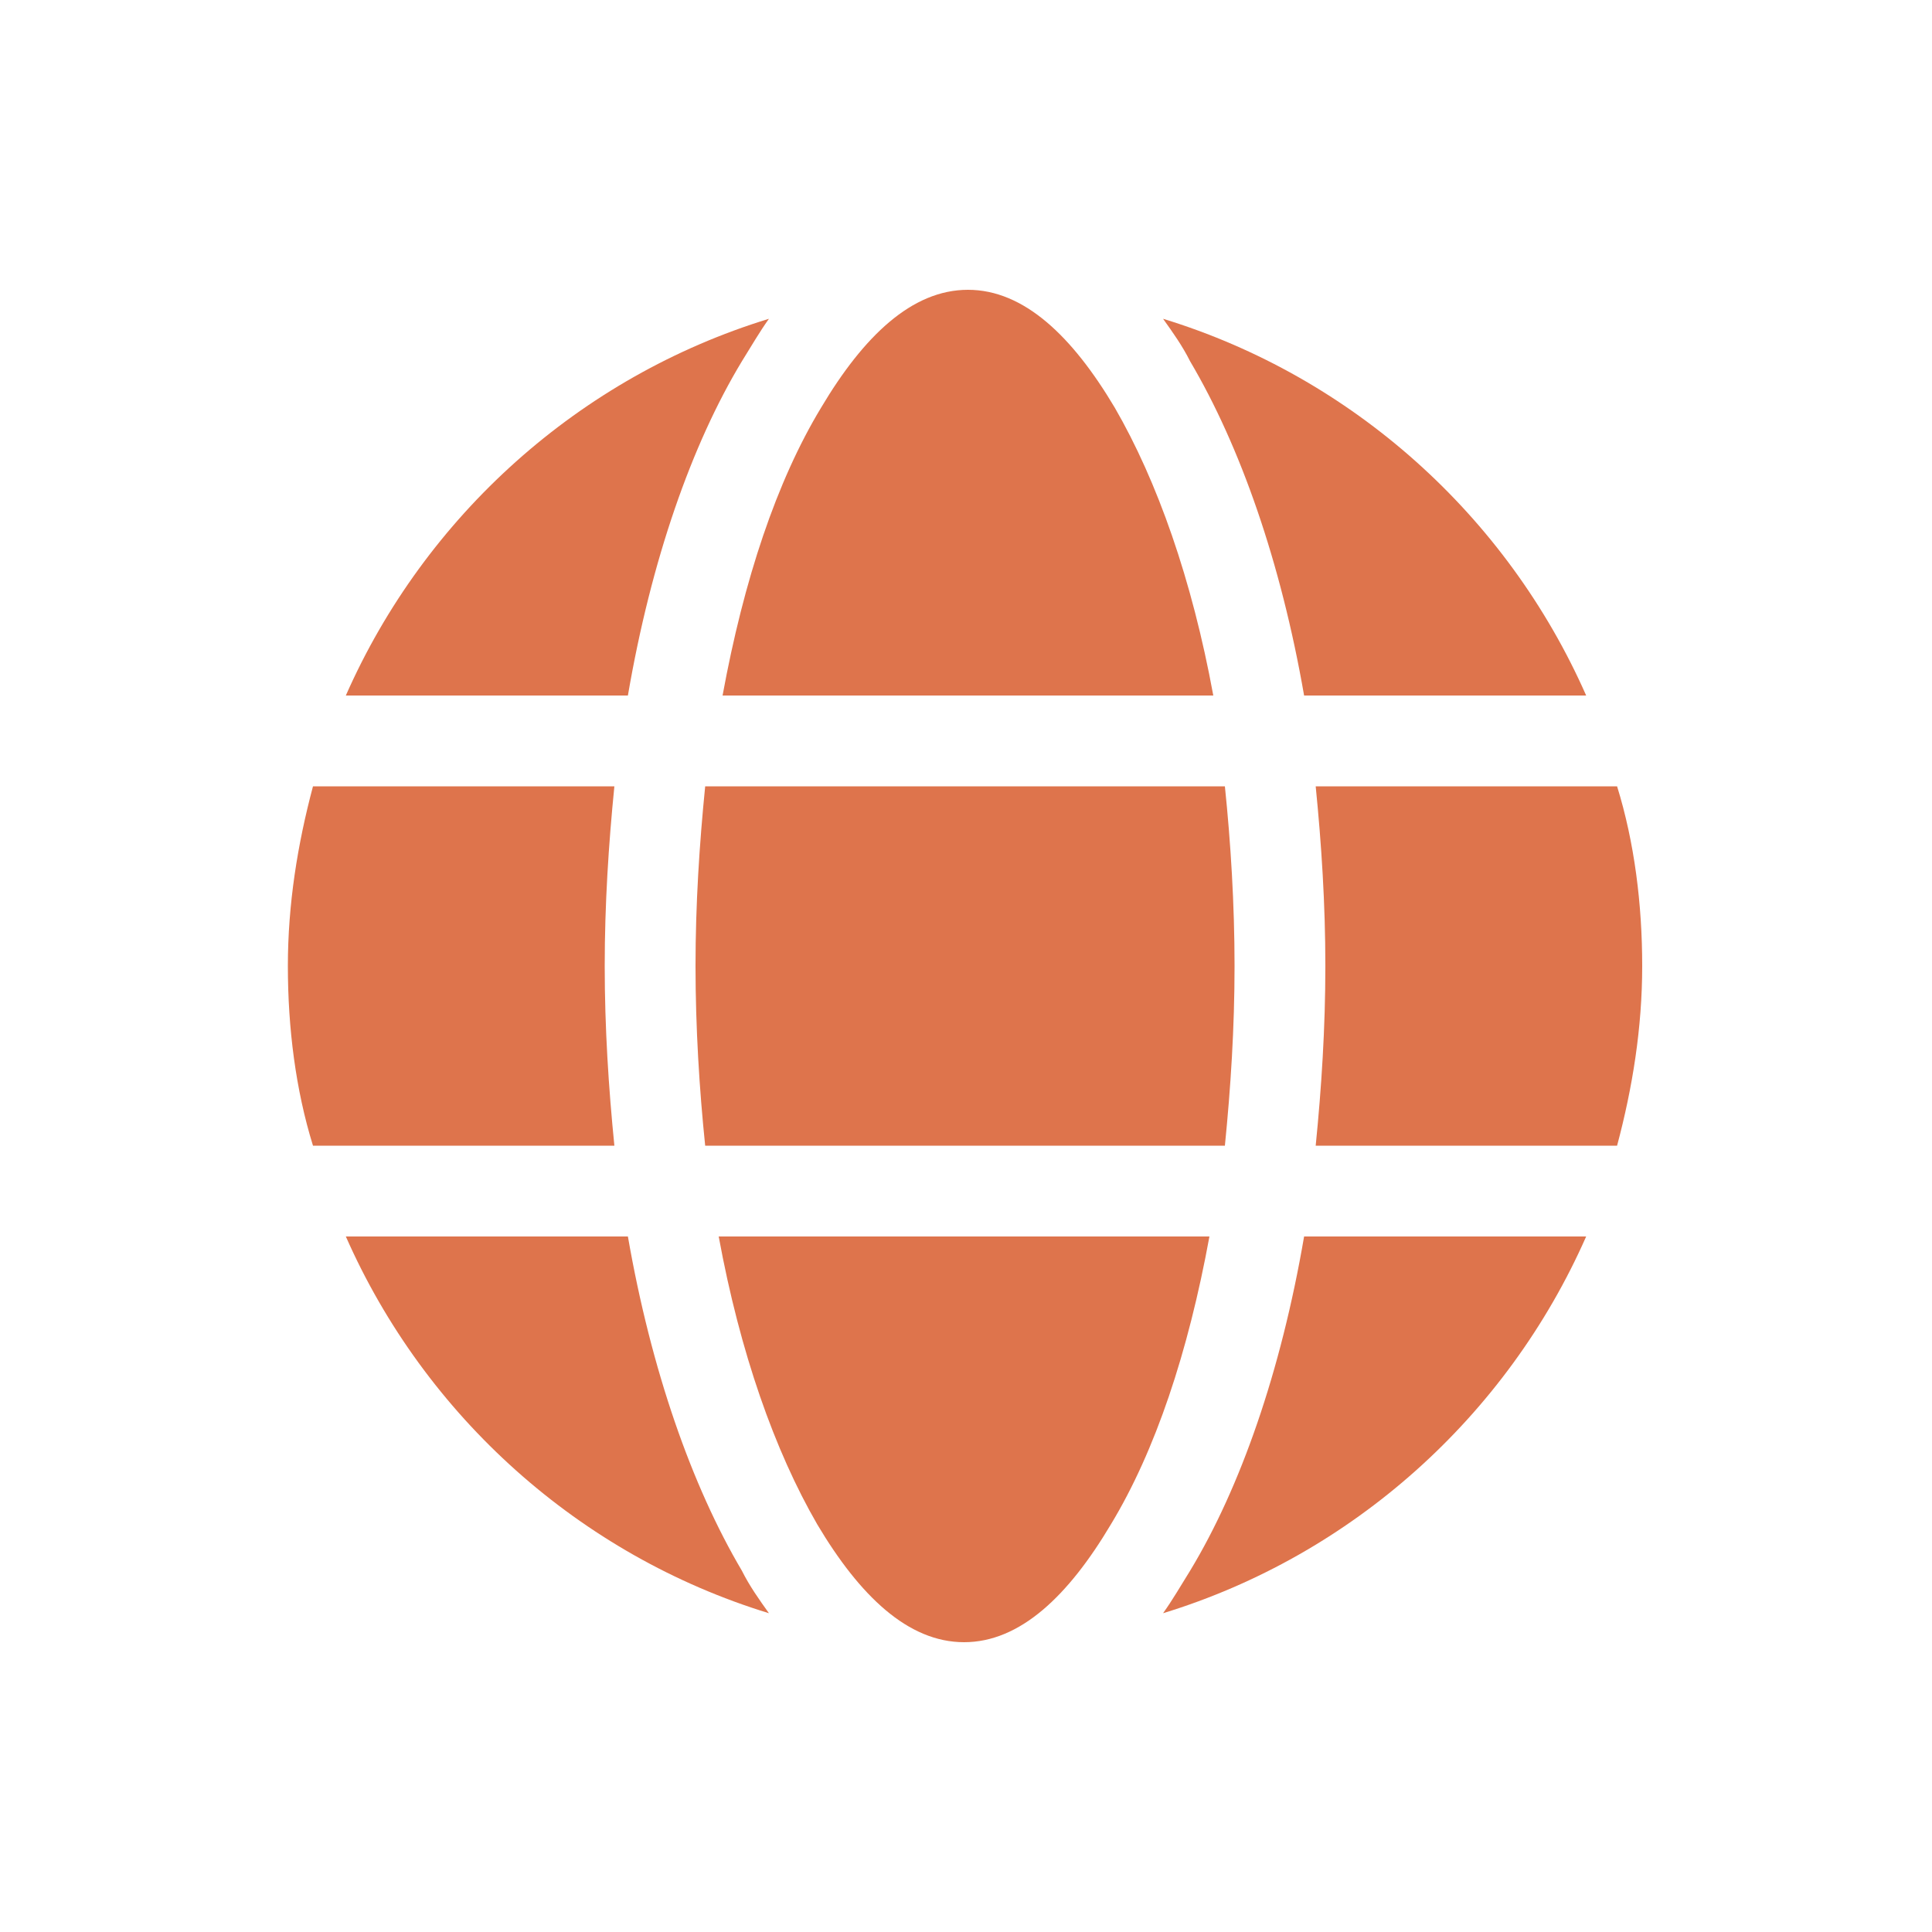 <svg xmlns="http://www.w3.org/2000/svg" id="Layer_1" viewBox="0 0 100 100"><defs><style>      .st0 {        fill: #de744c;        fill-rule: evenodd;      }    </style></defs><g id="Client-Rebrand"><g id="Homepage-v06"><g id="Group-31"><g id="Group-19"><path id="Fill-1" class="st0" d="M38.4,18.7c.5-.8.9-1.5,1.4-2.2-9.8,3-17.8,10.2-21.9,19.5h14.6c1.2-7,3.3-13,5.9-17.3"></path><path id="Fill-3" class="st0" d="M62.8,36c-1.1-6-2.9-11.1-5.1-14.9-2.2-3.7-4.7-6.1-7.6-6.1s-5.4,2.4-7.6,6.1c-2.3,3.8-4,8.9-5.1,14.9h25.6Z"></path><path id="Fill-5" class="st0" d="M36,50c0,3.2.2,6.4.5,9.3h26.9c.3-3,.5-6.1.5-9.3s-.2-6.4-.5-9.3h-26.9c-.3,3-.5,6.1-.5,9.3"></path><path id="Fill-7" class="st0" d="M67.5,36h14.6c-4.1-9.3-12.1-16.5-21.9-19.5h0c.5.7,1,1.4,1.4,2.2,2.6,4.4,4.7,10.4,5.9,17.3"></path><path id="Fill-9" class="st0" d="M61.6,81.3c-.5.8-.9,1.5-1.4,2.2,9.8-3,17.8-10.2,21.9-19.5h-14.6c-1.2,7-3.3,13-5.9,17.3"></path><path id="Fill-11" class="st0" d="M31.3,50c0-3.2.2-6.3.5-9.3h-15.6c-.8,3-1.3,6.1-1.3,9.3s.4,6.4,1.3,9.3h15.6c-.3-3-.5-6.1-.5-9.3"></path><path id="Fill-13" class="st0" d="M83.7,40.7h-15.6c.3,3,.5,6.1.5,9.3s-.2,6.3-.5,9.3h15.6c.8-3,1.3-6.1,1.3-9.3s-.4-6.4-1.3-9.3"></path><path id="Fill-15" class="st0" d="M37.2,64c1.1,6,2.9,11.1,5.1,14.9,2.2,3.7,4.7,6.1,7.6,6.1s5.4-2.4,7.6-6.1c2.3-3.8,4-8.9,5.1-14.9h-25.6Z"></path><path id="Fill-17" class="st0" d="M32.5,64h-14.6c4.1,9.3,12.1,16.5,21.9,19.5-.5-.7-1-1.4-1.4-2.2-2.6-4.4-4.7-10.4-5.9-17.3"></path></g></g></g></g></svg>